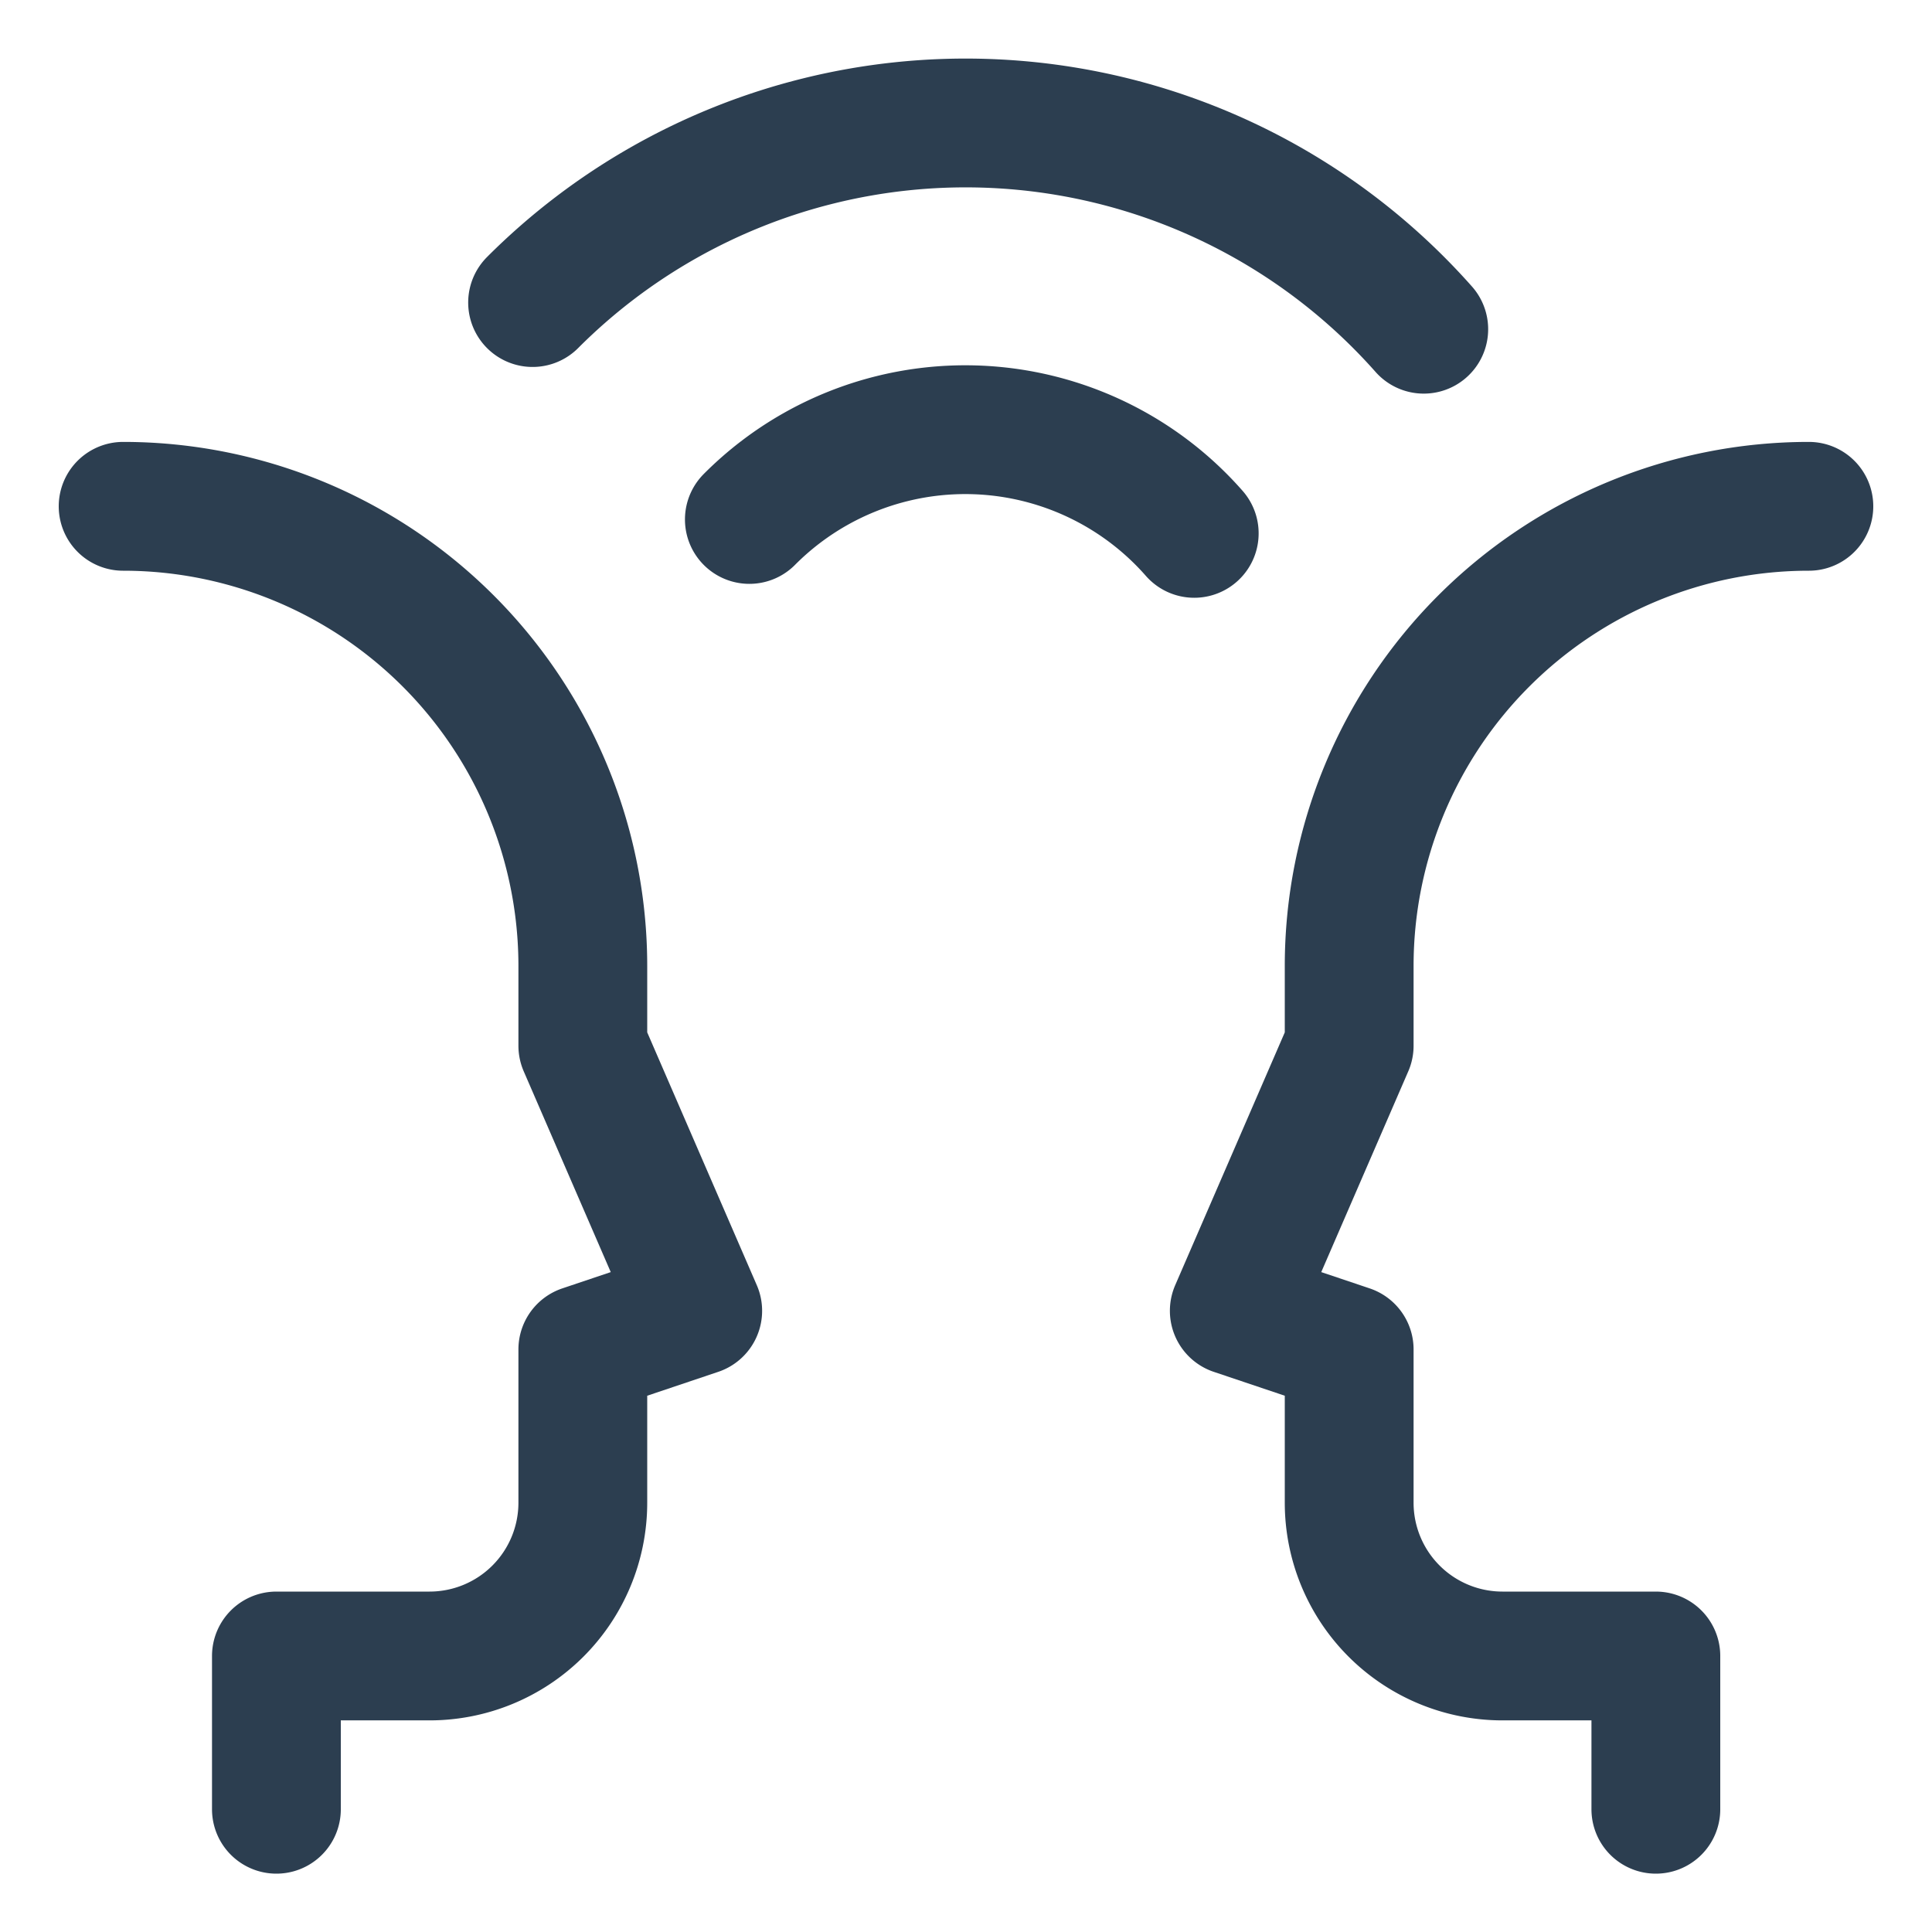 <svg xmlns="http://www.w3.org/2000/svg" xmlns:xlink="http://www.w3.org/1999/xlink" width="15" height="15" viewBox="0 0 15 15">
  <defs>
    <clipPath id="clip-Behavioral-Competencies">
      <rect width="15" height="15"/>
    </clipPath>
  </defs>
  <g id="Behavioral-Competencies" clip-path="url(#clip-Behavioral-Competencies)">
    <g id="interview-1" transform="translate(-0.044 -0.044)">
      <path id="Path_5811" data-name="Path 5811" d="M13.262,2.6a4.751,4.751,0,0,0-6.919-.207M11.48,4.185a2.365,2.365,0,0,0-3.454-.108" transform="translate(-2.164)" fill="none" stroke="#2c3e50" stroke-linecap="round" stroke-linejoin="round" stroke-miterlimit="10" stroke-width="1"/>
      <path id="Path_5812" data-name="Path 5812" d="M1,6A3.569,3.569,0,0,1,4.569,9.569v.619l.892,2.058-.892.3v1.19a1.19,1.19,0,0,1-1.19,1.19H2.19v1.19M14.088,6a3.569,3.569,0,0,0-3.569,3.569v.619l-.892,2.058.892.3v1.19a1.19,1.19,0,0,0,1.19,1.19H12.9v1.19" transform="translate(0 -2.025)" fill="none" stroke="#2c3e50" stroke-linecap="round" stroke-linejoin="round" stroke-miterlimit="10" stroke-width="1"/>
    </g>
  </g>
</svg>

